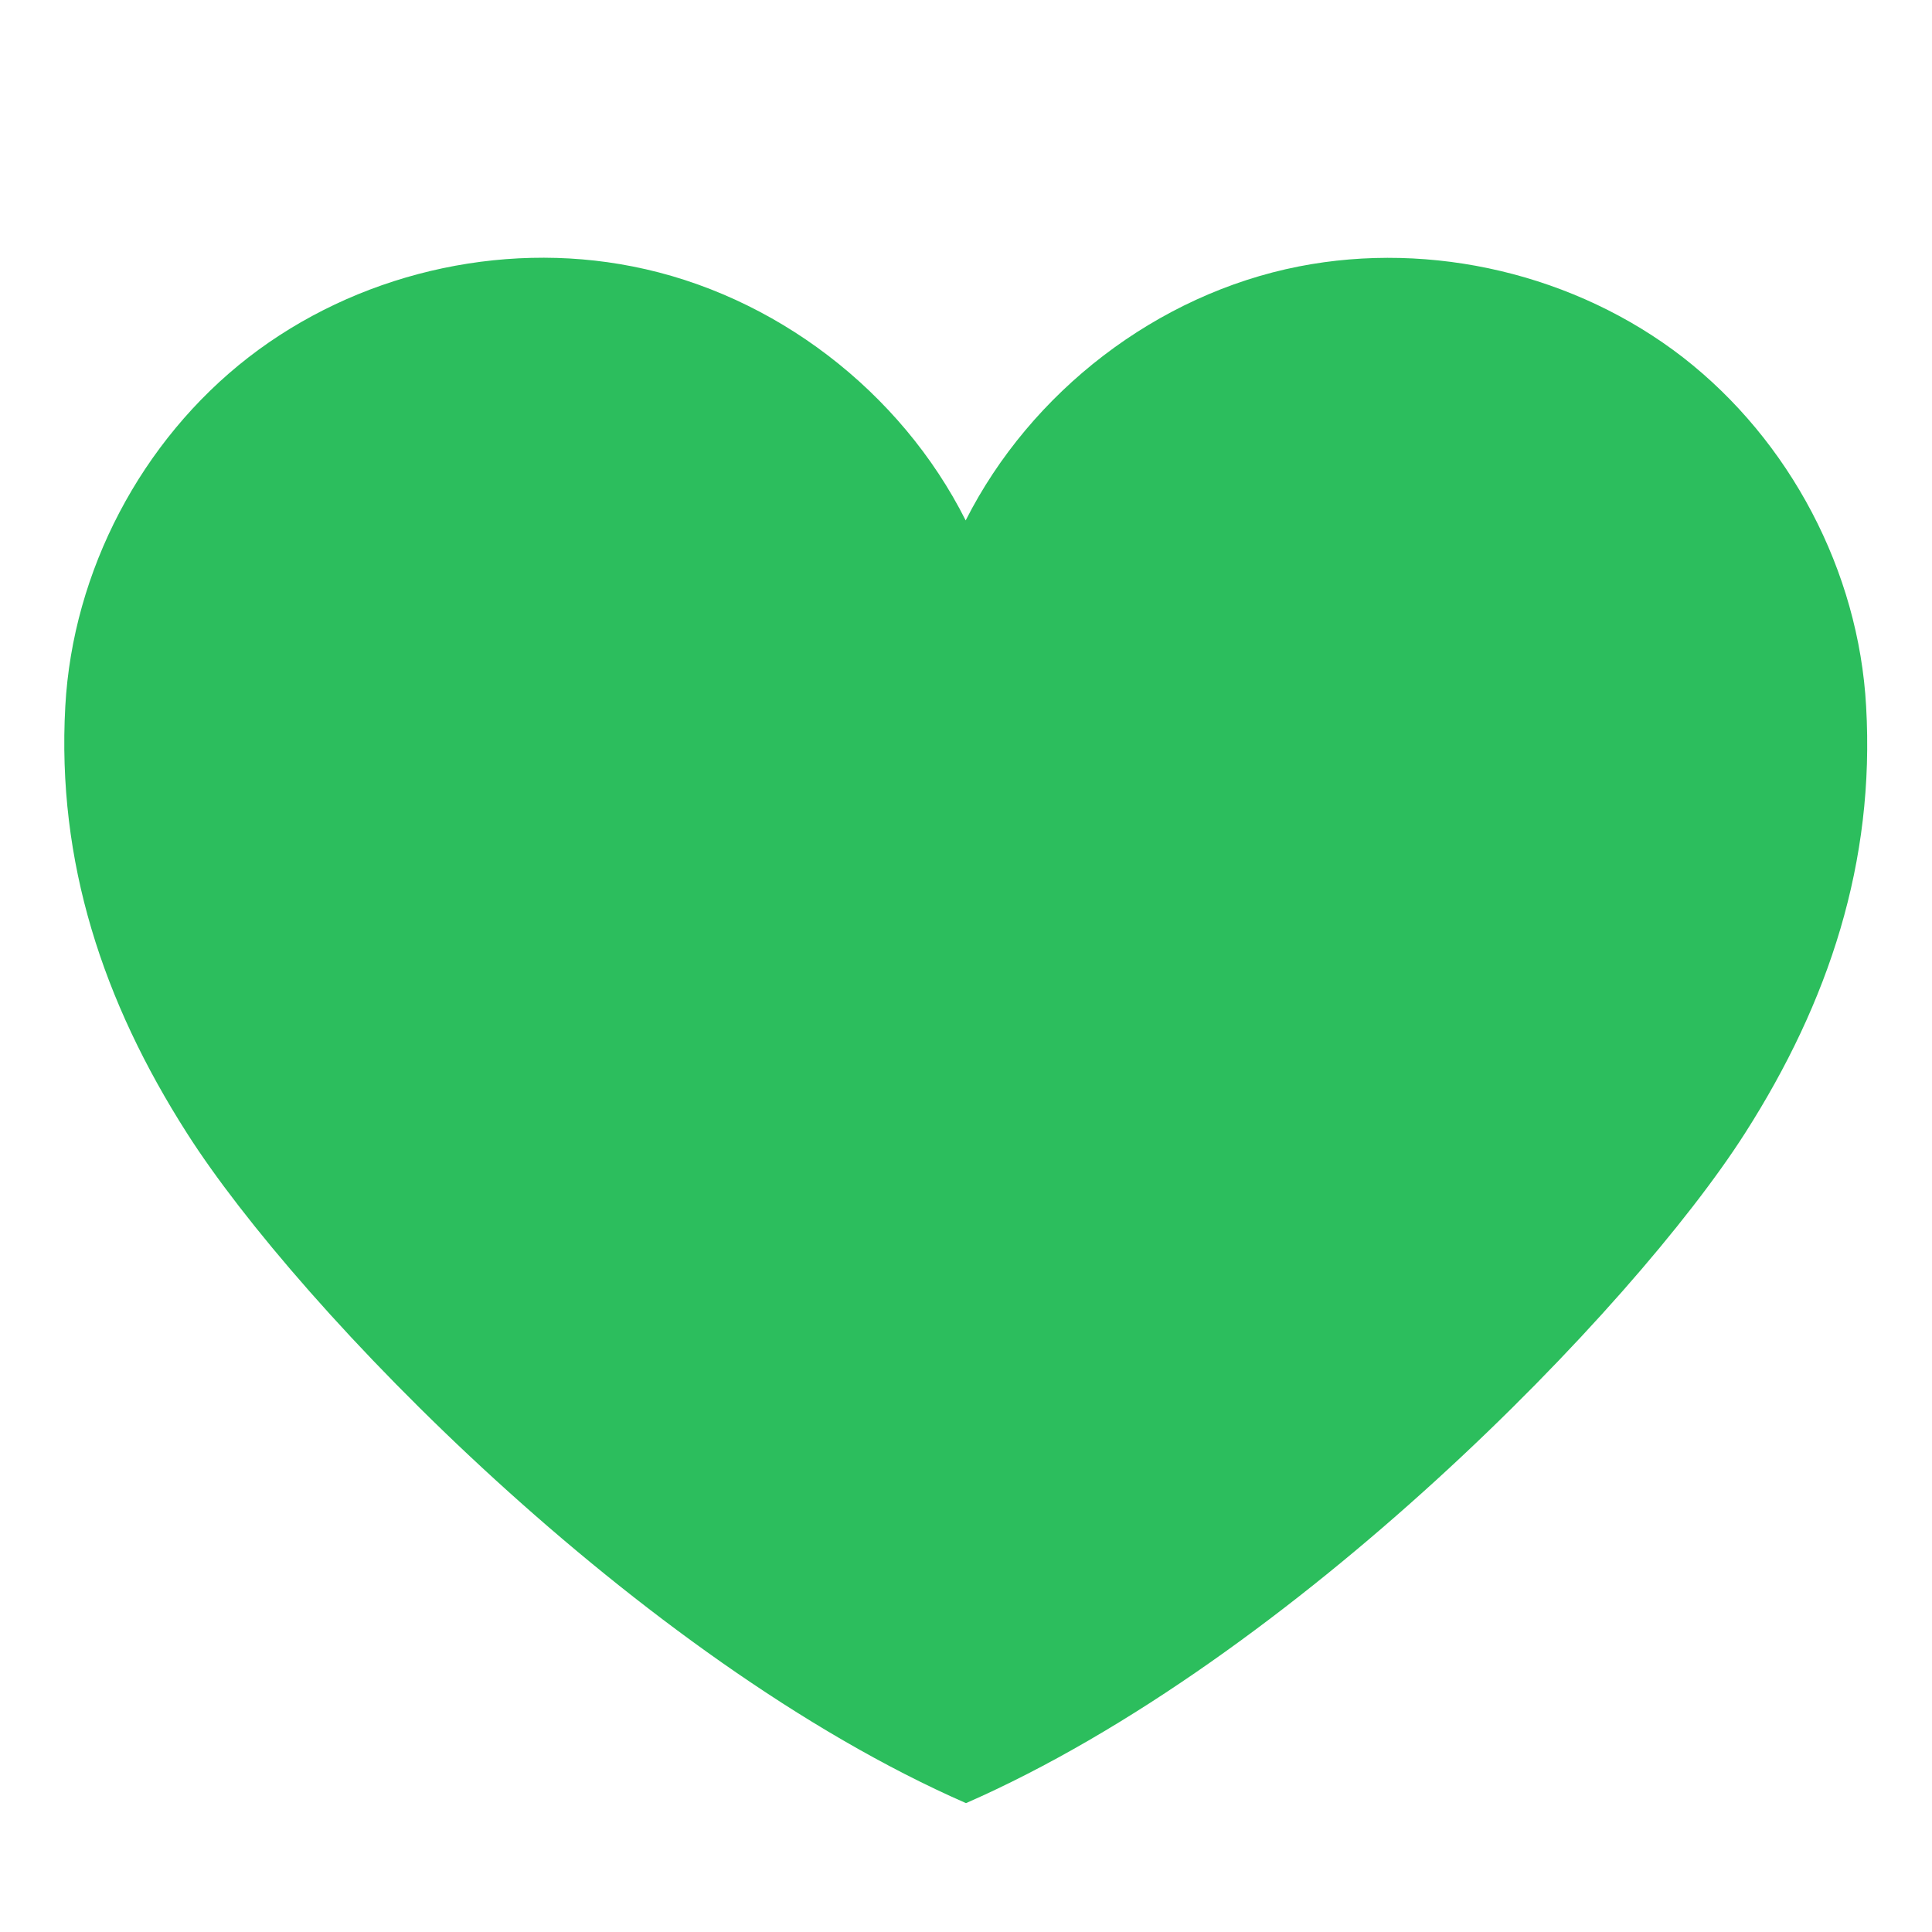 <svg width="30" height="30" viewBox="0 0 30 30" fill="none" xmlns="http://www.w3.org/2000/svg">
<g clip-path="url(#clip0_127_9520)">
<path d="M27.098 17.594C25.363 20.314 20.078 25.772 15 27.999C9.918 25.772 4.633 20.314 2.902 17.594C1.6 15.555 0.88 13.383 1.014 10.967C1.129 8.868 2.196 6.839 3.857 5.55C5.519 4.262 7.753 3.728 9.821 4.137C12.027 4.57 13.989 6.079 14.995 8.081C16.006 6.084 17.963 4.57 20.17 4.137C22.238 3.732 24.472 4.262 26.134 5.55C27.795 6.843 28.862 8.868 28.977 10.967C29.116 13.383 28.4 15.555 27.098 17.594Z" fill="#2CBE5D"/>
</g>
<defs>
<clipPath id="clip0_127_9520">
<rect width="28" height="24" fill="white" transform="translate(1 4)"/>
</clipPath>
</defs>
</svg>
